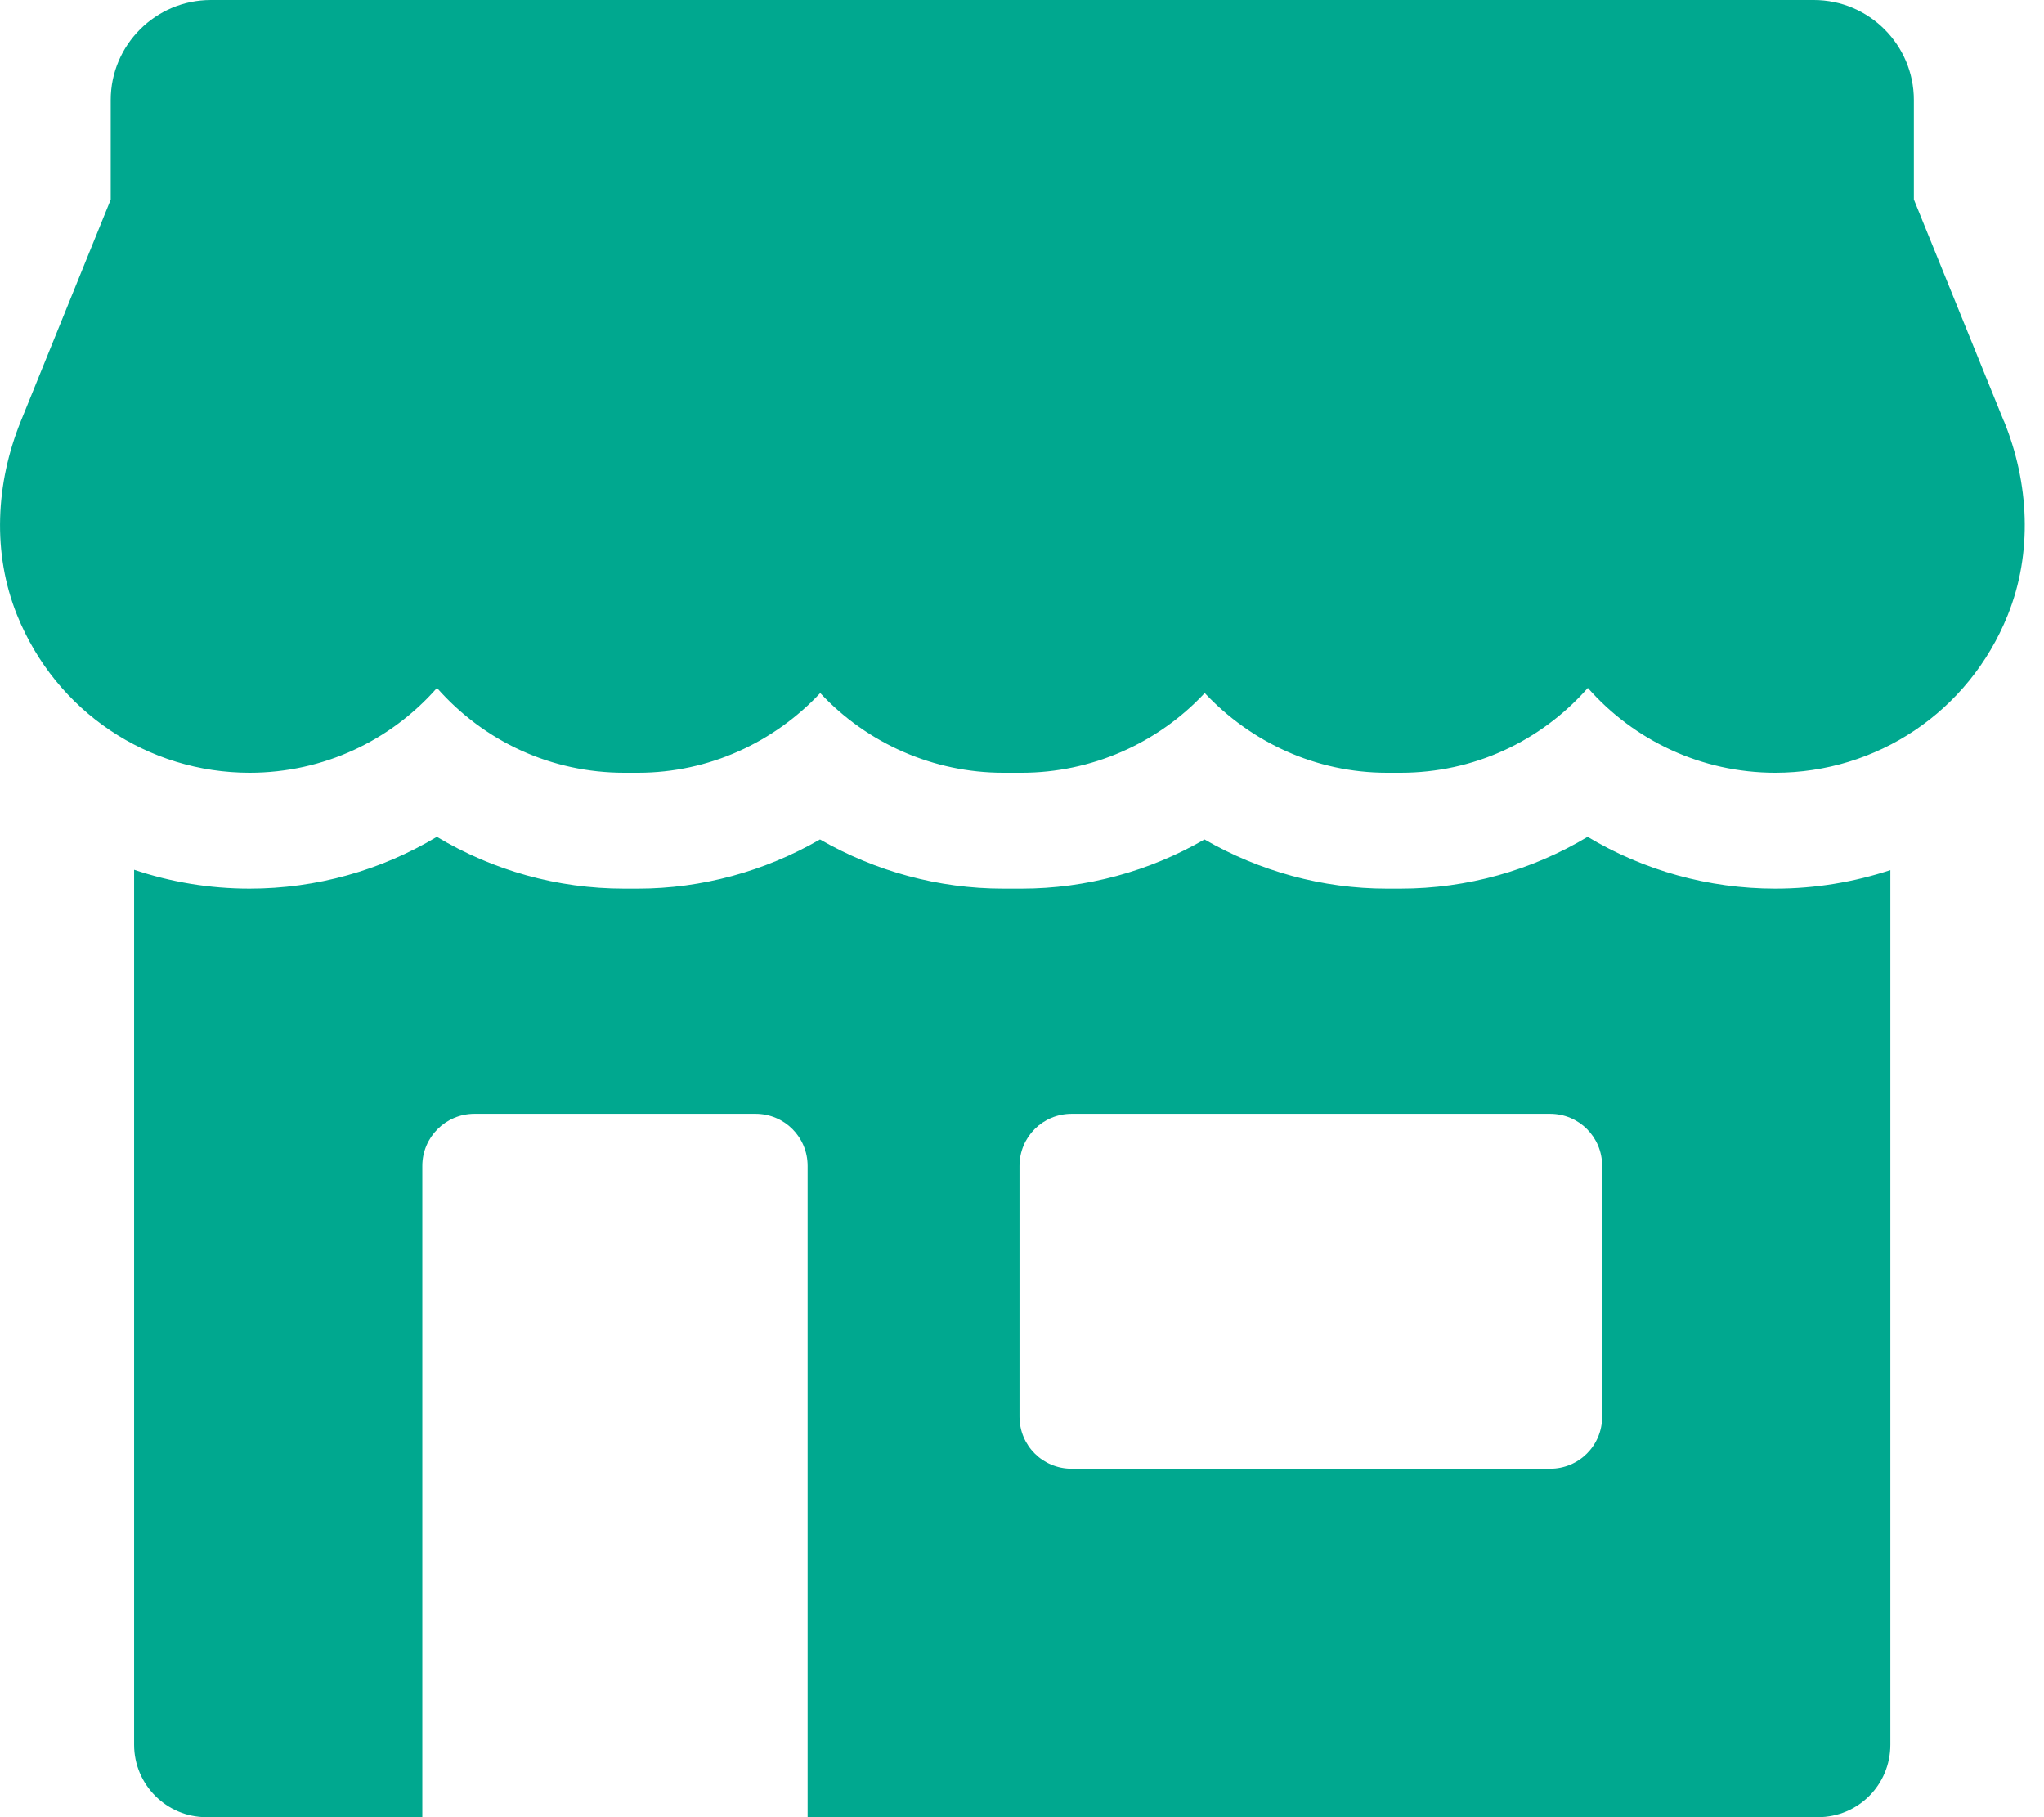 <svg width="18" height="16" viewBox="0 0 18 16" fill="none" xmlns="http://www.w3.org/2000/svg">
<g clip-path="url(#clip0_1512_381)">
<path d="M17.646 3.707L16.854 1.756V0.881C16.854 0.395 16.459 0 15.973 0H1.857C1.37 0 0.975 0.395 0.975 0.881V1.757L0.183 3.709C-0.038 4.254 -0.07 4.869 0.15 5.415C0.495 6.271 1.309 6.804 2.198 6.804C2.849 6.804 3.441 6.52 3.848 6.057C4.266 6.531 4.858 6.804 5.497 6.804H5.619C6.245 6.804 6.818 6.534 7.223 6.102C7.639 6.548 8.224 6.804 8.834 6.804H8.998C9.607 6.804 10.193 6.548 10.609 6.102C11.014 6.533 11.586 6.804 12.213 6.804H12.335C12.973 6.804 13.565 6.531 13.983 6.057C14.39 6.519 14.983 6.804 15.634 6.804C16.523 6.804 17.337 6.271 17.681 5.415C17.901 4.868 17.869 4.252 17.647 3.707H17.646Z" fill="#00A88F"/>
<path d="M13.981 7.368C13.487 7.664 12.919 7.824 12.333 7.824H12.211C11.647 7.824 11.092 7.671 10.607 7.391C10.123 7.671 9.565 7.824 8.997 7.824H8.834C8.263 7.824 7.708 7.671 7.221 7.391C6.736 7.671 6.181 7.824 5.617 7.824H5.495C4.909 7.824 4.341 7.664 3.847 7.368C3.353 7.664 2.785 7.824 2.198 7.824C1.844 7.824 1.503 7.766 1.181 7.658V15.362C1.181 15.716 1.468 16 1.818 16H3.719V10.266C3.719 10.011 3.926 9.807 4.178 9.807H6.653C6.908 9.807 7.112 10.011 7.112 10.266V16H16.009C16.363 16 16.647 15.716 16.647 15.362V7.661C16.328 7.766 15.986 7.824 15.633 7.824C15.046 7.824 14.475 7.664 13.981 7.368H13.981ZM14.109 12.473C14.109 12.728 13.905 12.932 13.65 12.932H9.438C9.182 12.932 8.978 12.728 8.978 12.473V10.266C8.978 10.011 9.182 9.807 9.438 9.807H13.65C13.905 9.807 14.109 10.011 14.109 10.266V12.473Z" fill="#00A88F"/>
</g>
<defs>
<clipPath id="clip0_1512_381">
<rect width="17.829" height="16" fill="white"/>
</clipPath>
</defs>
</svg>
